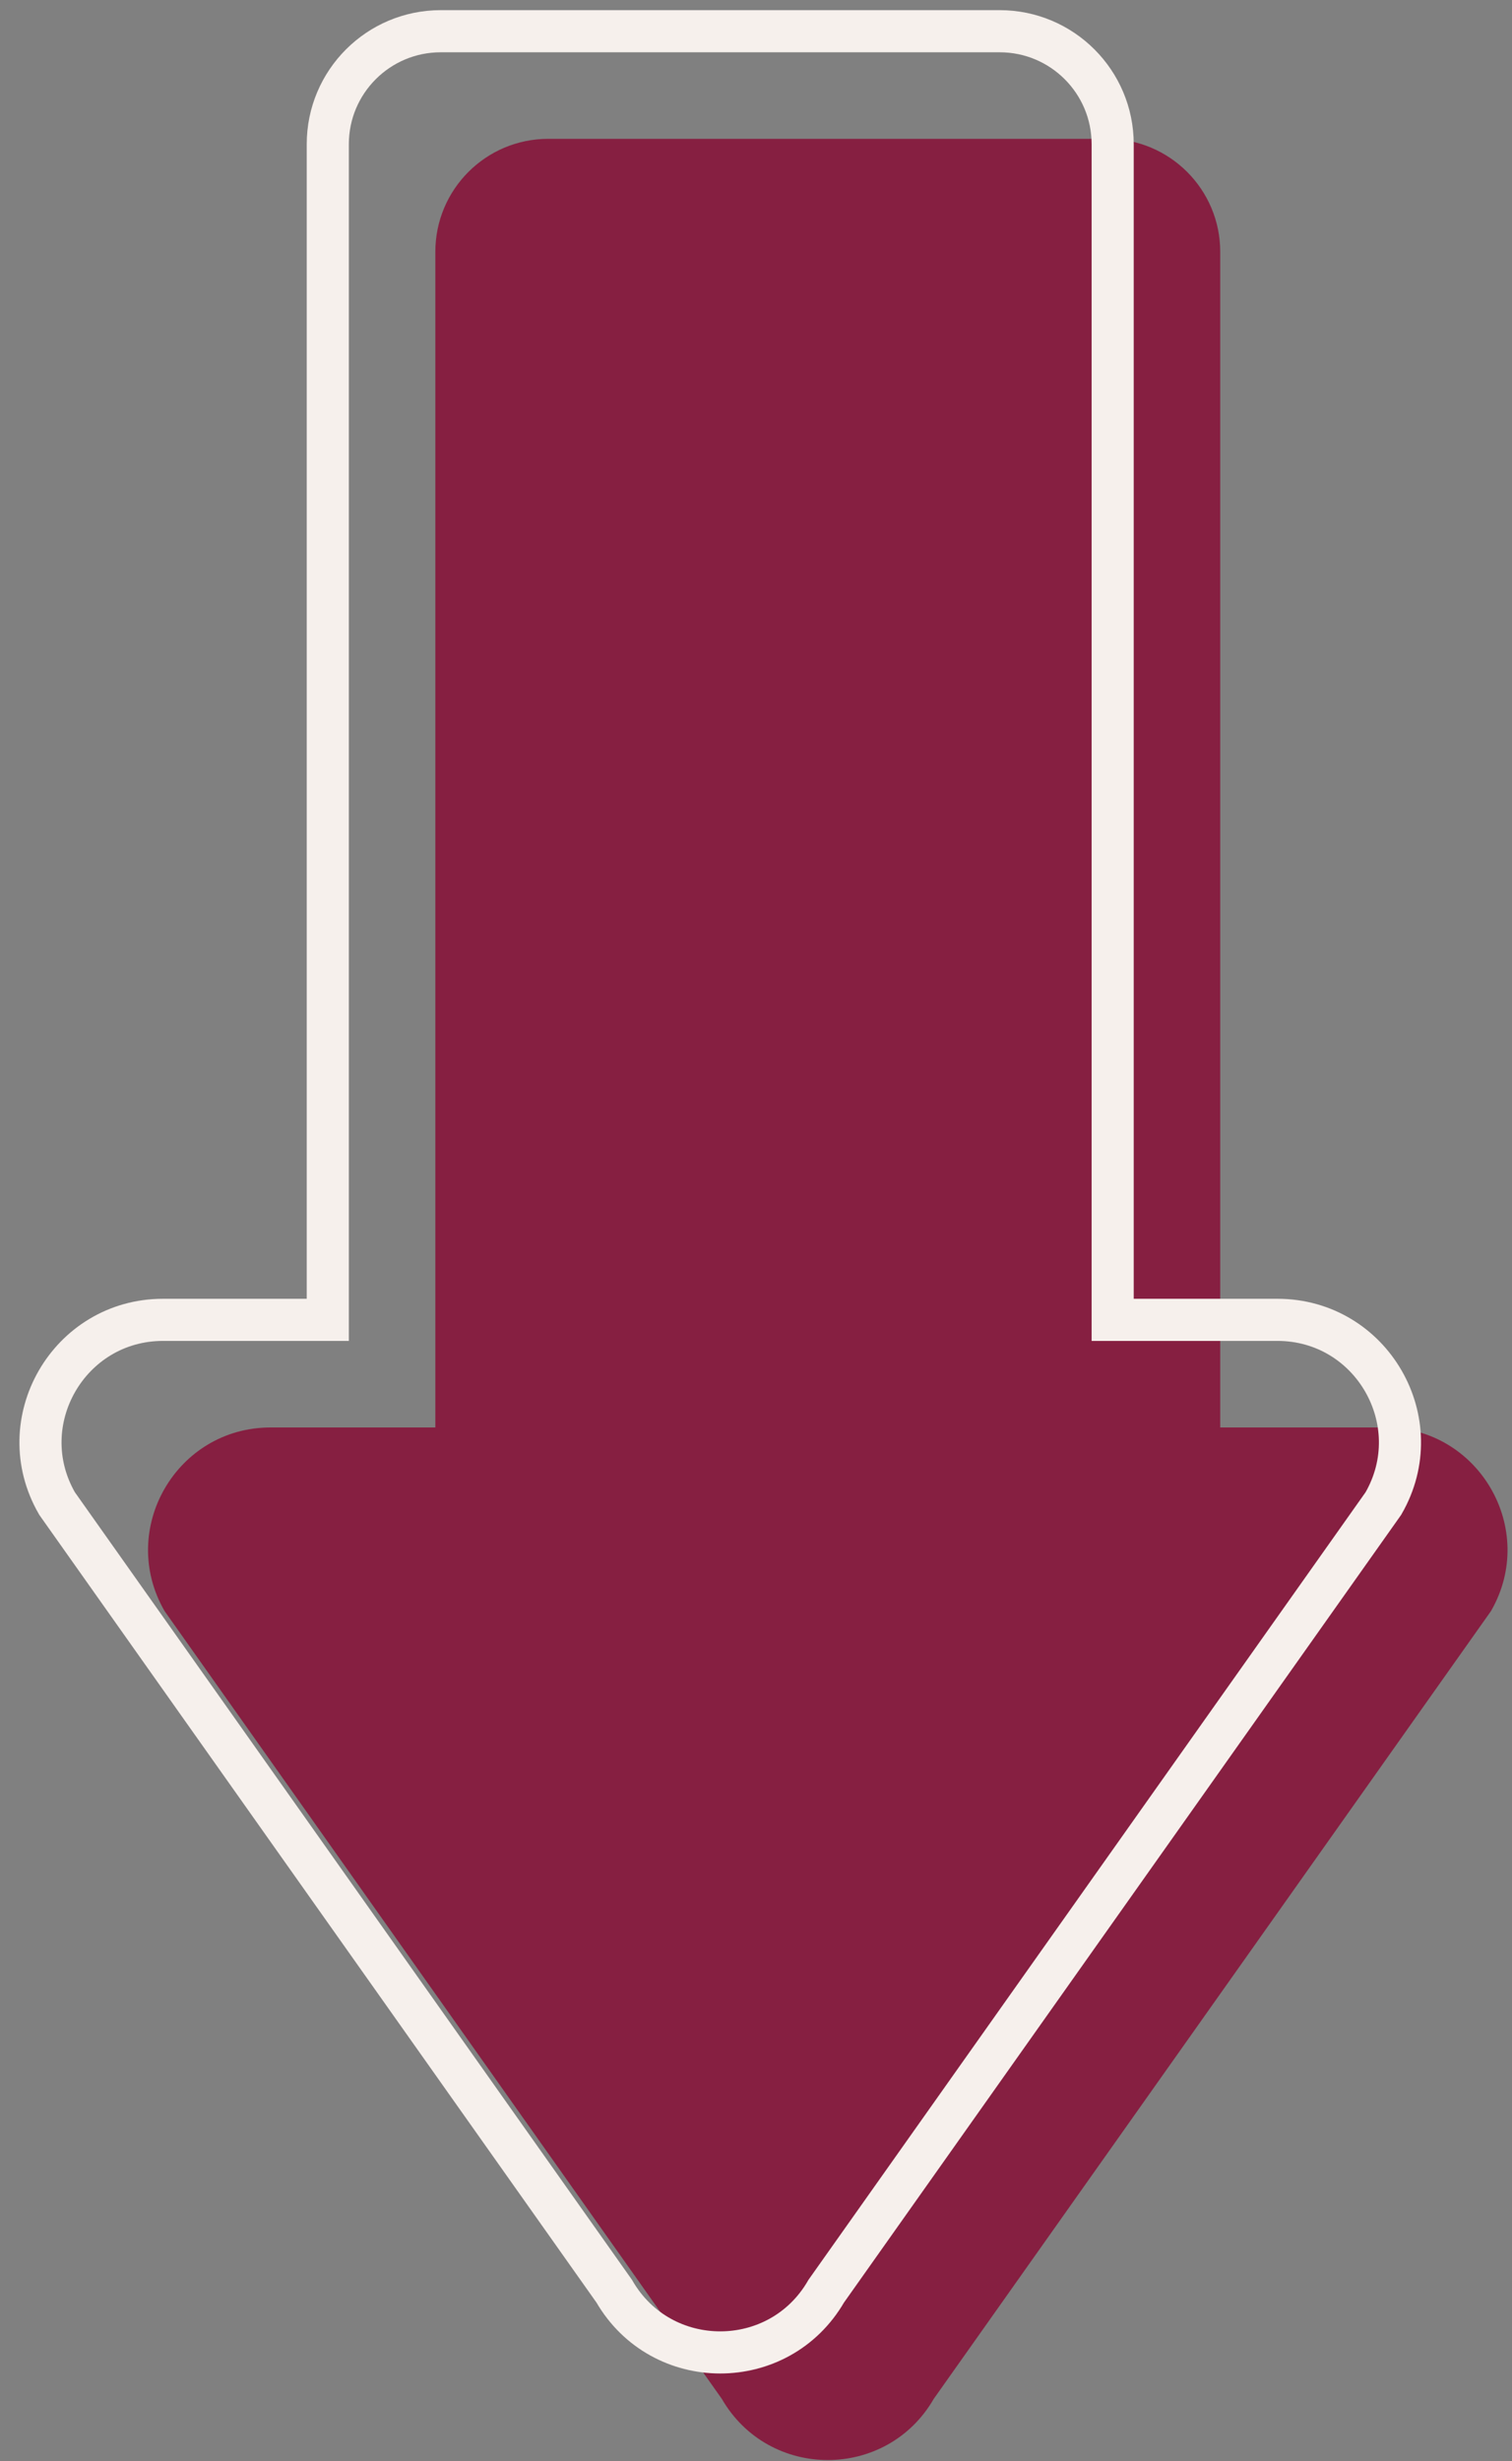 <svg width="67" height="109" viewBox="0 0 67 109" fill="none" xmlns="http://www.w3.org/2000/svg">
<rect x="0" y="0" width="67" height="109" fill="#808080" stroke="none"/>
<path fill-rule="evenodd" clip-rule="evenodd" d="M41.377 106.242L66.067 71.355C68.154 67.74 65.545 63.221 61.371 63.221H54.071V11.153C54.071 8.389 51.83 6.149 49.066 6.149H24.295C21.531 6.149 19.291 8.389 19.291 11.153V63.221H11.991C7.816 63.221 5.207 67.74 7.294 71.355L31.984 106.242C34.072 109.857 39.29 109.857 41.377 106.242Z" fill="#861F41"/>
<path fill-rule="evenodd" clip-rule="evenodd" d="M36.611 101.476L61.301 66.589C63.388 62.974 60.779 58.455 56.605 58.455H49.305V6.387C49.305 3.623 47.064 1.383 44.3 1.383H19.529C16.765 1.383 14.525 3.623 14.525 6.387V58.455H7.225C3.05 58.455 0.441 62.974 2.528 66.589L27.218 101.476C29.306 105.091 34.524 105.091 36.611 101.476Z" stroke="#F6F0EC" stroke-width="1.866"/>
</svg>
